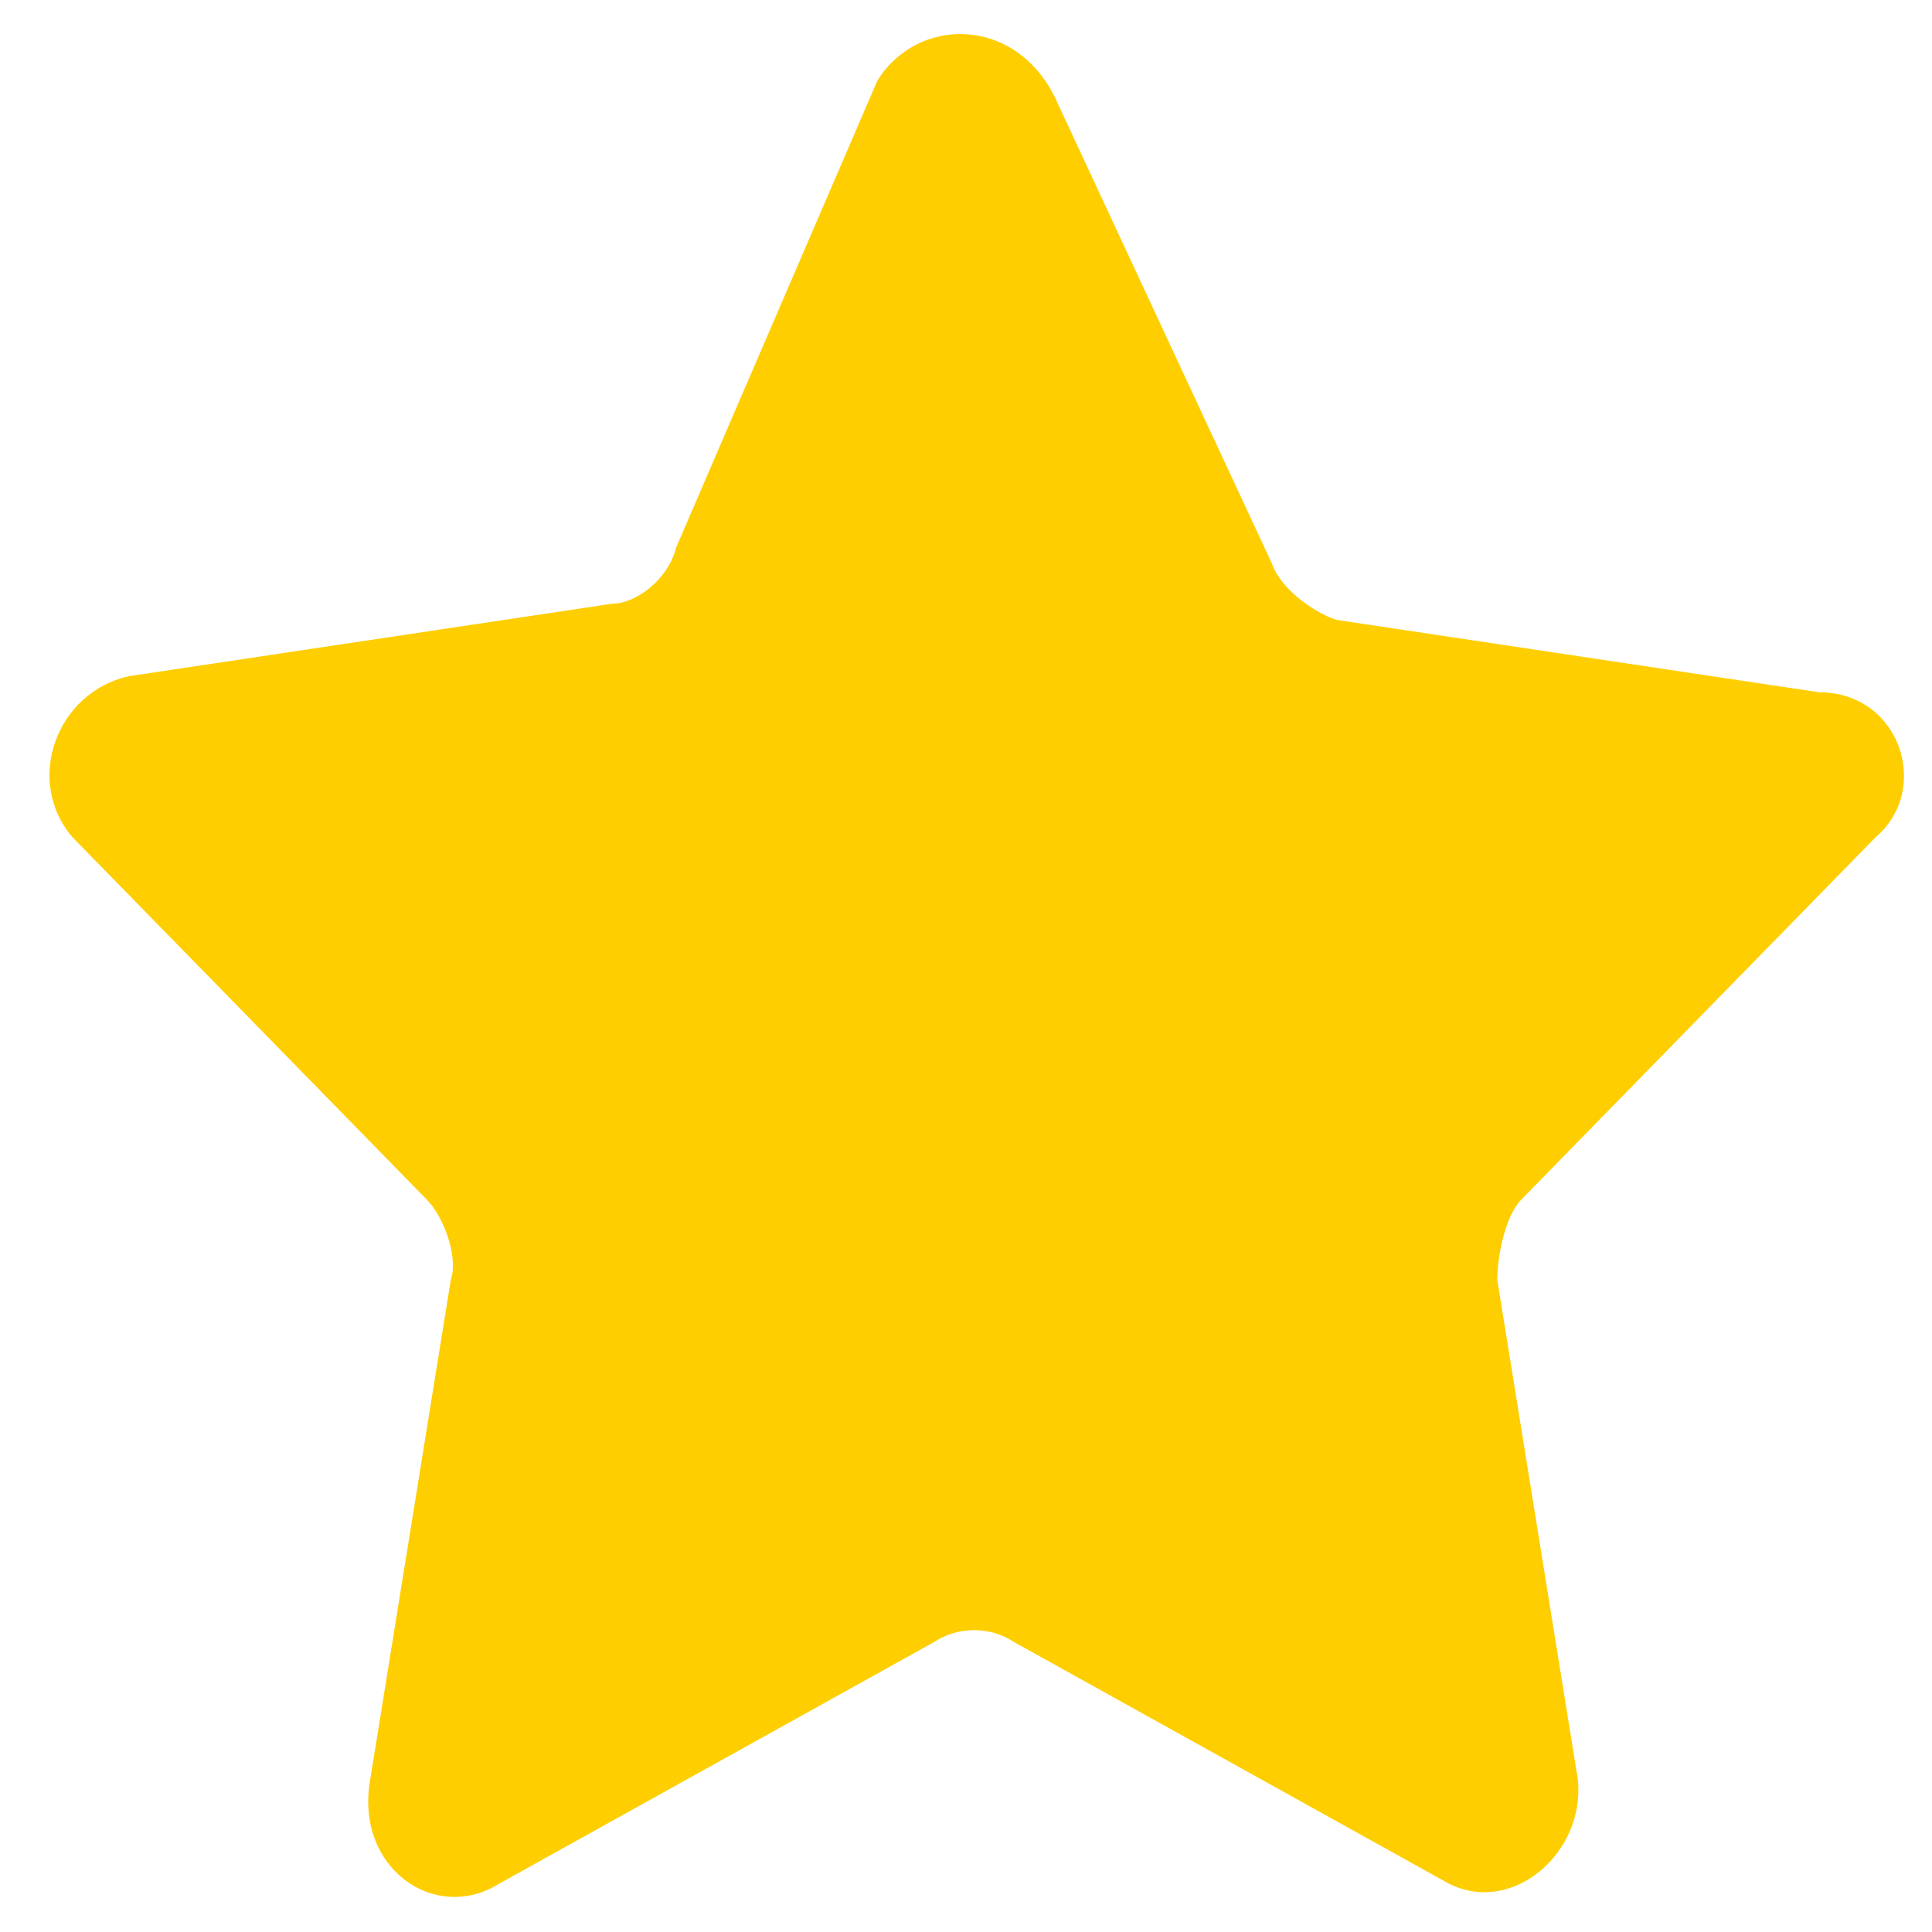 <?xml version="1.0" encoding="utf-8"?>
<!-- Generator: Adobe Illustrator 25.4.1, SVG Export Plug-In . SVG Version: 6.00 Build 0)  -->
<svg version="1.1" id="Layer_1" xmlns="http://www.w3.org/2000/svg" xmlns:xlink="http://www.w3.org/1999/xlink" x="0px" y="0px"
	 width="24px" height="24px" viewBox="0 0 24 24" style="enable-background:new 0 0 24 24;" xml:space="preserve">
<style type="text/css">
	.st0{fill:#FECE00;}
</style>
<path id="favorite" class="st0" d="M13.1,1.2l2.7,5.8c0.1,0.3,0.5,0.6,0.8,0.7l6,0.9c1,0,1.4,1.2,0.7,1.8l-4.4,4.5
	c-0.2,0.2-0.3,0.7-0.3,1l1,6.2c0.1,0.9-0.8,1.7-1.6,1.3l-5.4-3c-0.3-0.2-0.7-0.2-1,0l-5.4,3c-0.8,0.5-1.8-0.2-1.6-1.3l1-6.2
	c0.1-0.3-0.1-0.8-0.3-1l-4.4-4.5c-0.6-0.7-0.2-1.8,0.7-2l6-0.9c0.3,0,0.7-0.3,0.8-0.7L10.9,1C11.4,0.2,12.6,0.2,13.1,1.2z"/>
</svg>
